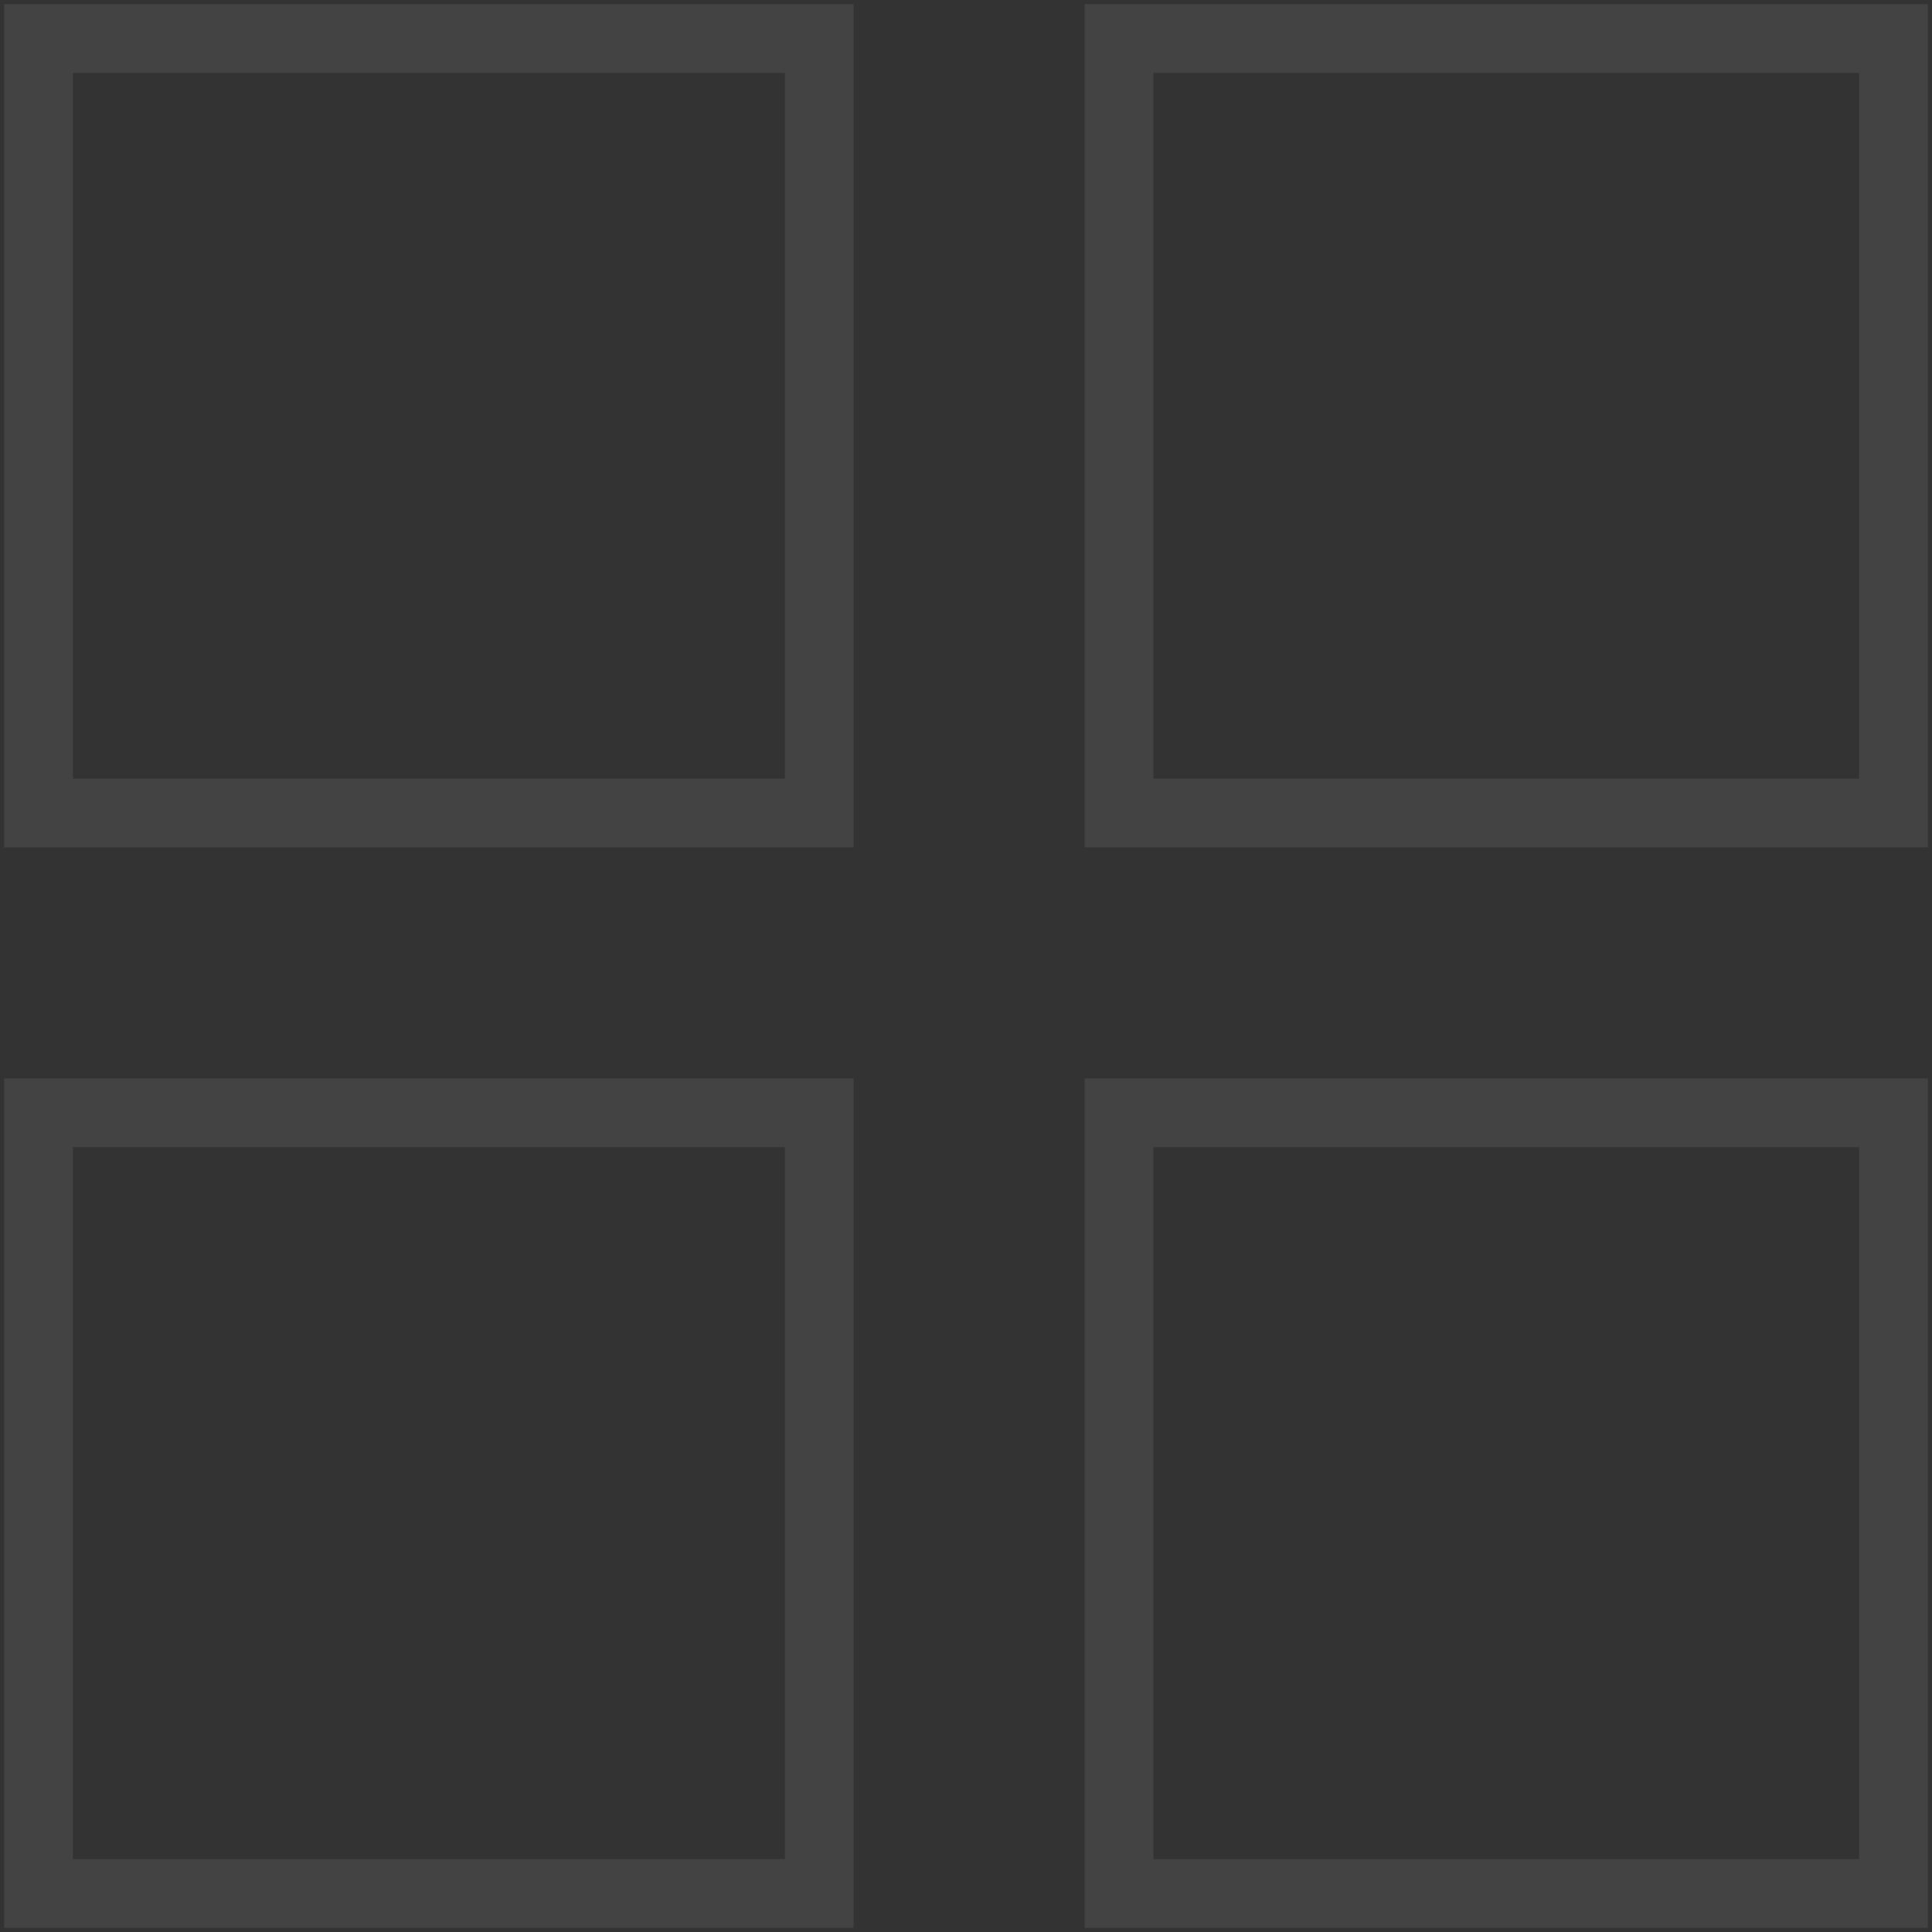 <svg xmlns="http://www.w3.org/2000/svg" width="327" height="327" viewBox="0 0 327 327" fill="none"><rect x="0" y="0" width="327" height="327" fill="#333333" stroke="none"/><path d="M0.705 143.415V0.705H144.472V143.415H0.705ZM0.705 326.295V182.528H144.472V326.295H0.705ZM183.585 143.415V0.705H326.295V143.415H183.585ZM183.585 326.295V182.528H326.295V326.295H183.585ZM12.333 131.787H132.844V12.333H12.333V131.787ZM195.213 131.787H314.667V12.333H195.213V131.787ZM195.213 314.667H314.667V194.156H195.213V314.667ZM12.333 314.667H132.844V194.156H12.333V314.667Z" fill="white" fill-opacity="0.08"></path></svg>